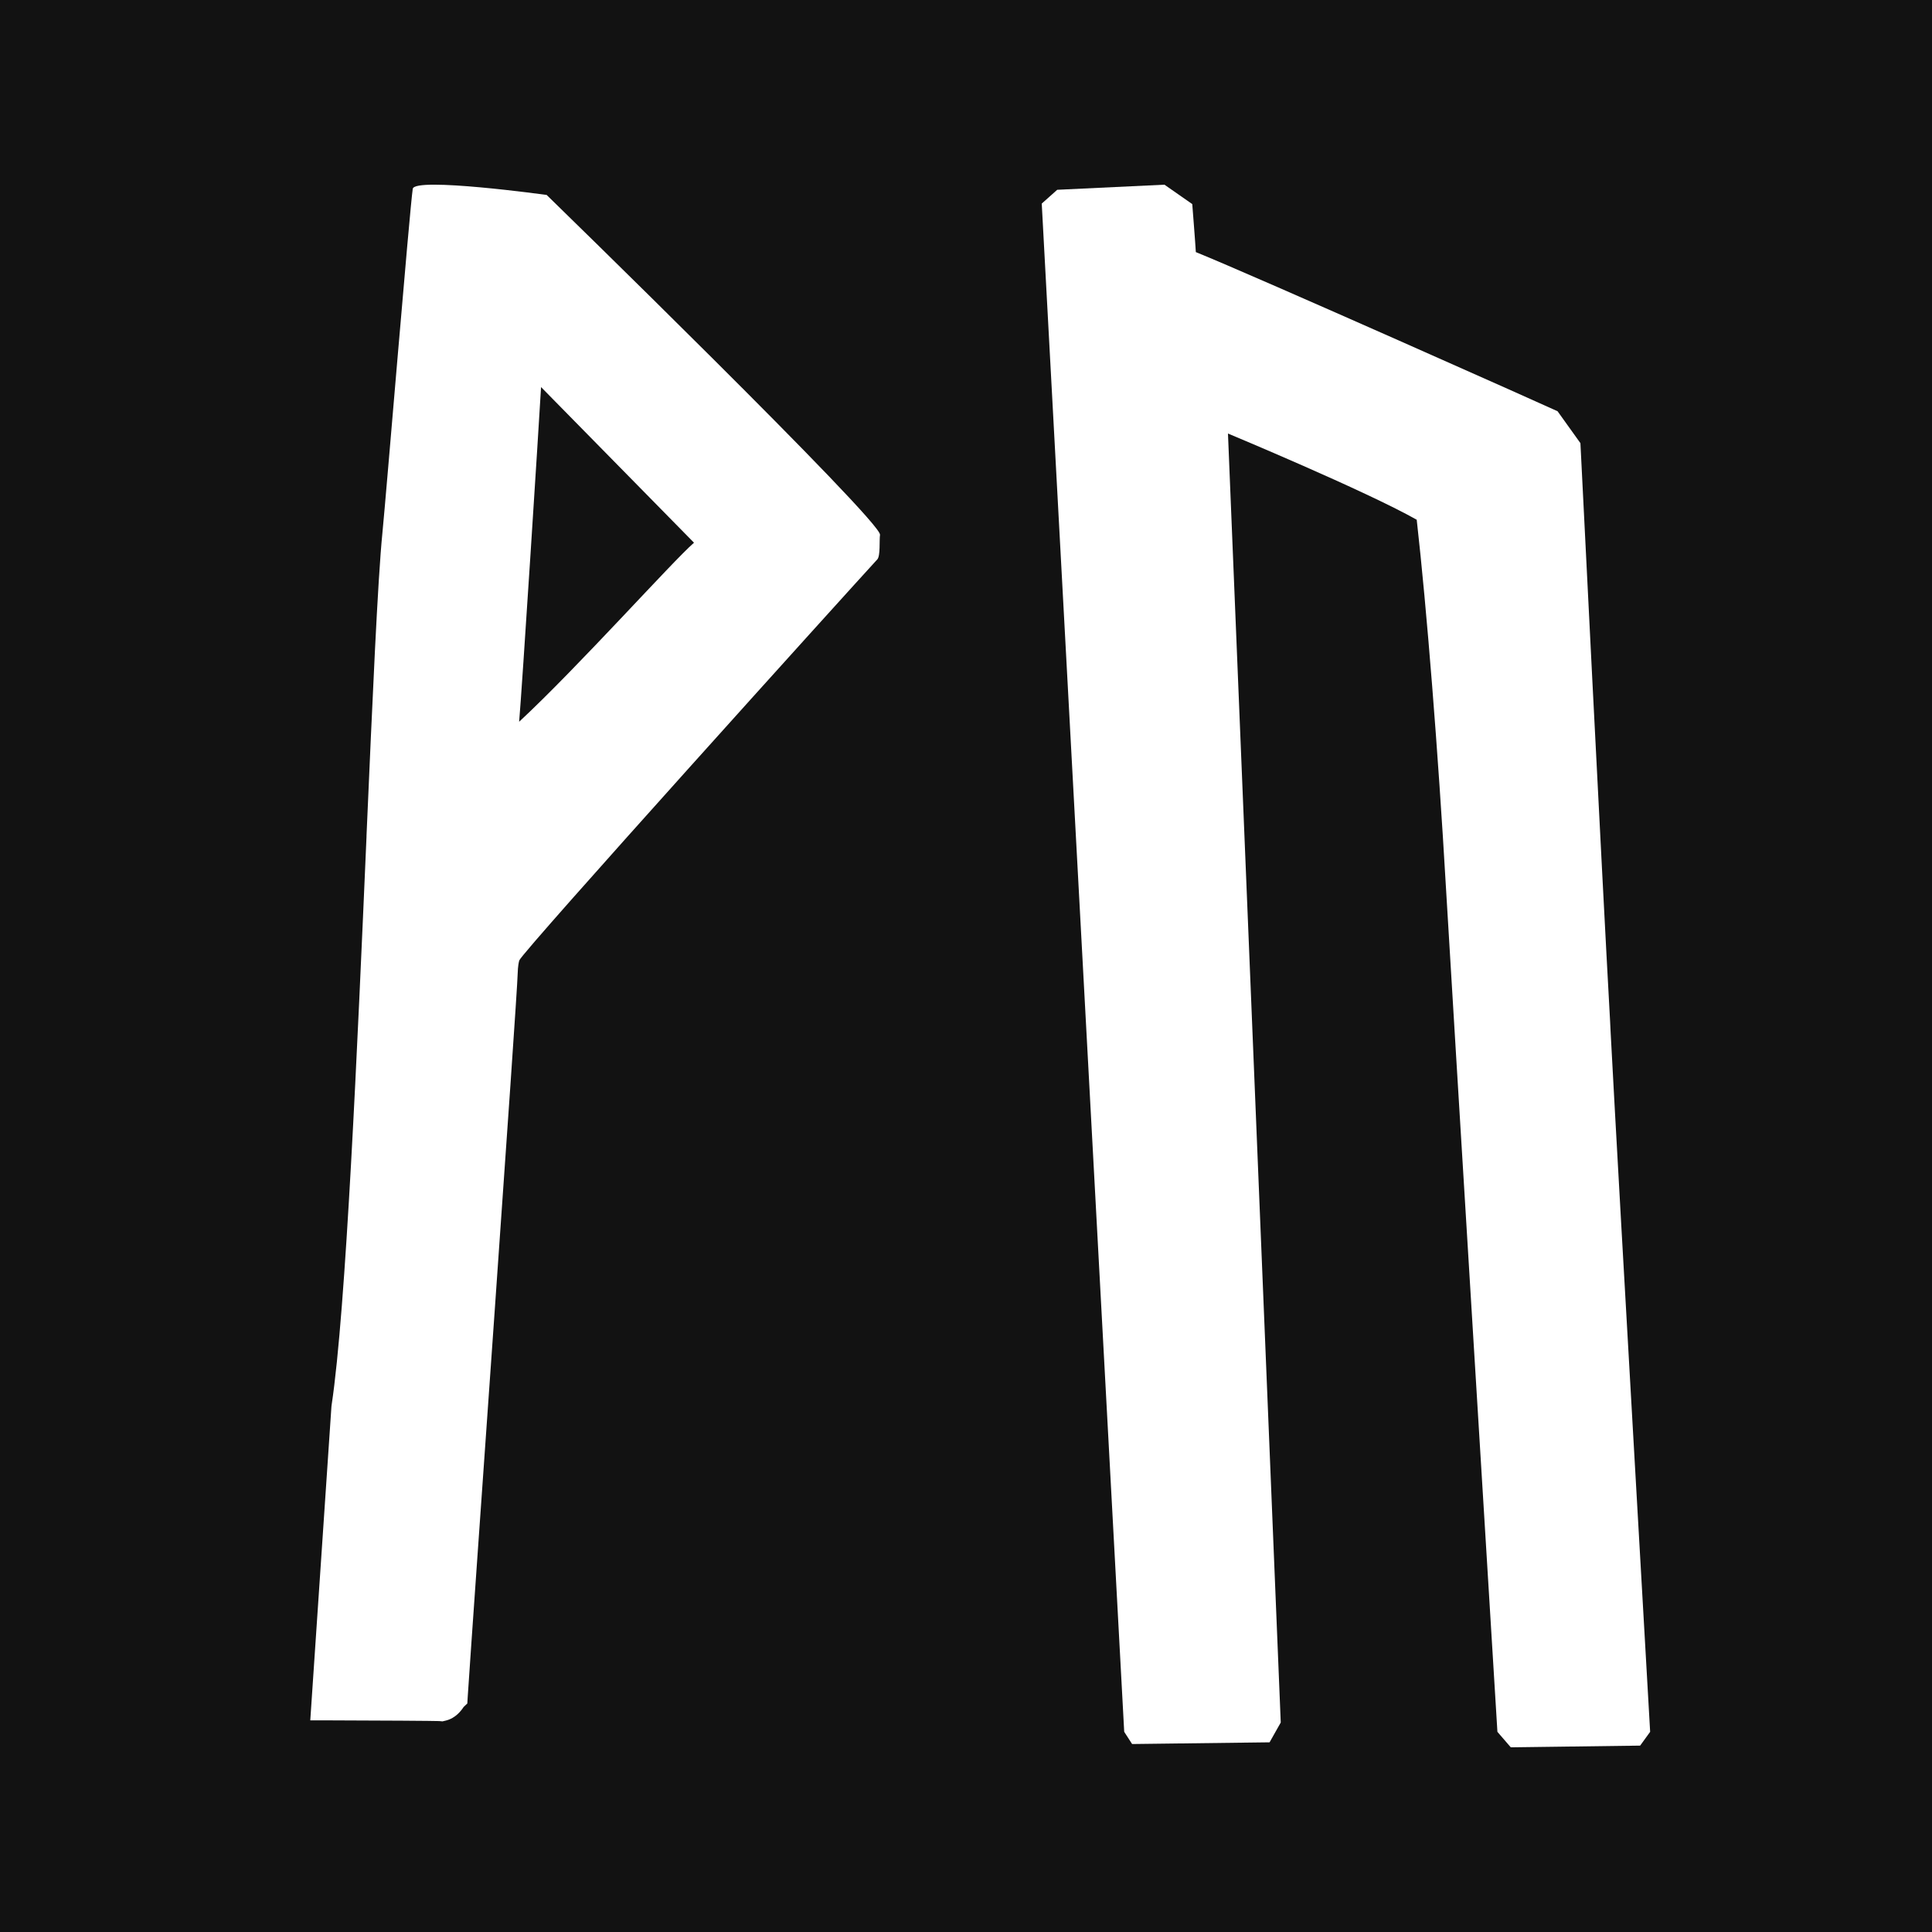 <svg width="136" height="136" viewBox="0 0 136 136" fill="none" xmlns="http://www.w3.org/2000/svg">
<rect width="136" height="136" fill="#121212"/>
<path d="M30.916 121.152C30.62 121.138 26.764 121.11 23.294 121.103H21.841L23.331 99.008L23.346 98.889C24.354 92.207 25.155 73.739 25.8 58.897V58.826C26.223 49.173 26.586 40.837 26.92 37.506C27.18 34.894 28.84 14.715 29.055 13.293C29.181 12.441 38.48 13.722 38.48 13.722C38.48 13.722 62.088 36.711 61.947 37.647C61.888 38.034 61.985 39.133 61.755 39.379C59.849 41.449 36.797 66.958 36.559 67.599C36.522 67.691 36.455 68.007 36.441 68.535C36.404 70.275 33.334 113.168 32.926 119.42L32.896 119.913L32.637 120.159C32.474 120.406 32.081 120.948 31.384 121.117L31.146 121.173L30.916 121.152ZM38.087 27.248C37.946 29.733 36.737 48.666 36.544 50.807C40.734 46.913 47.34 39.513 48.853 38.203L38.087 27.248Z" fill="white"/>
<path d="M105.408 121.909C105.408 121.909 102.116 68.187 101.782 62.42C101.233 52.908 100.433 42.819 99.728 36.587C96.132 34.553 86.441 30.518 86.441 30.518L90.156 121.254L89.37 122.648L79.693 122.768L79.137 121.909L73.332 14.331L74.421 13.36L81.97 13.001L83.927 14.366C83.927 14.366 84.15 17.183 84.179 17.746C88.361 19.436 109.545 28.885 109.642 28.948L111.251 31.194C111.251 31.194 112.756 61.428 113.342 71.926L113.379 72.693C113.527 75.411 113.638 77.375 113.683 78.298C113.816 80.945 116.159 121.909 116.159 121.909L115.455 122.88L106.35 123L105.401 121.902L105.408 121.909Z" fill="white"/>
</svg>

